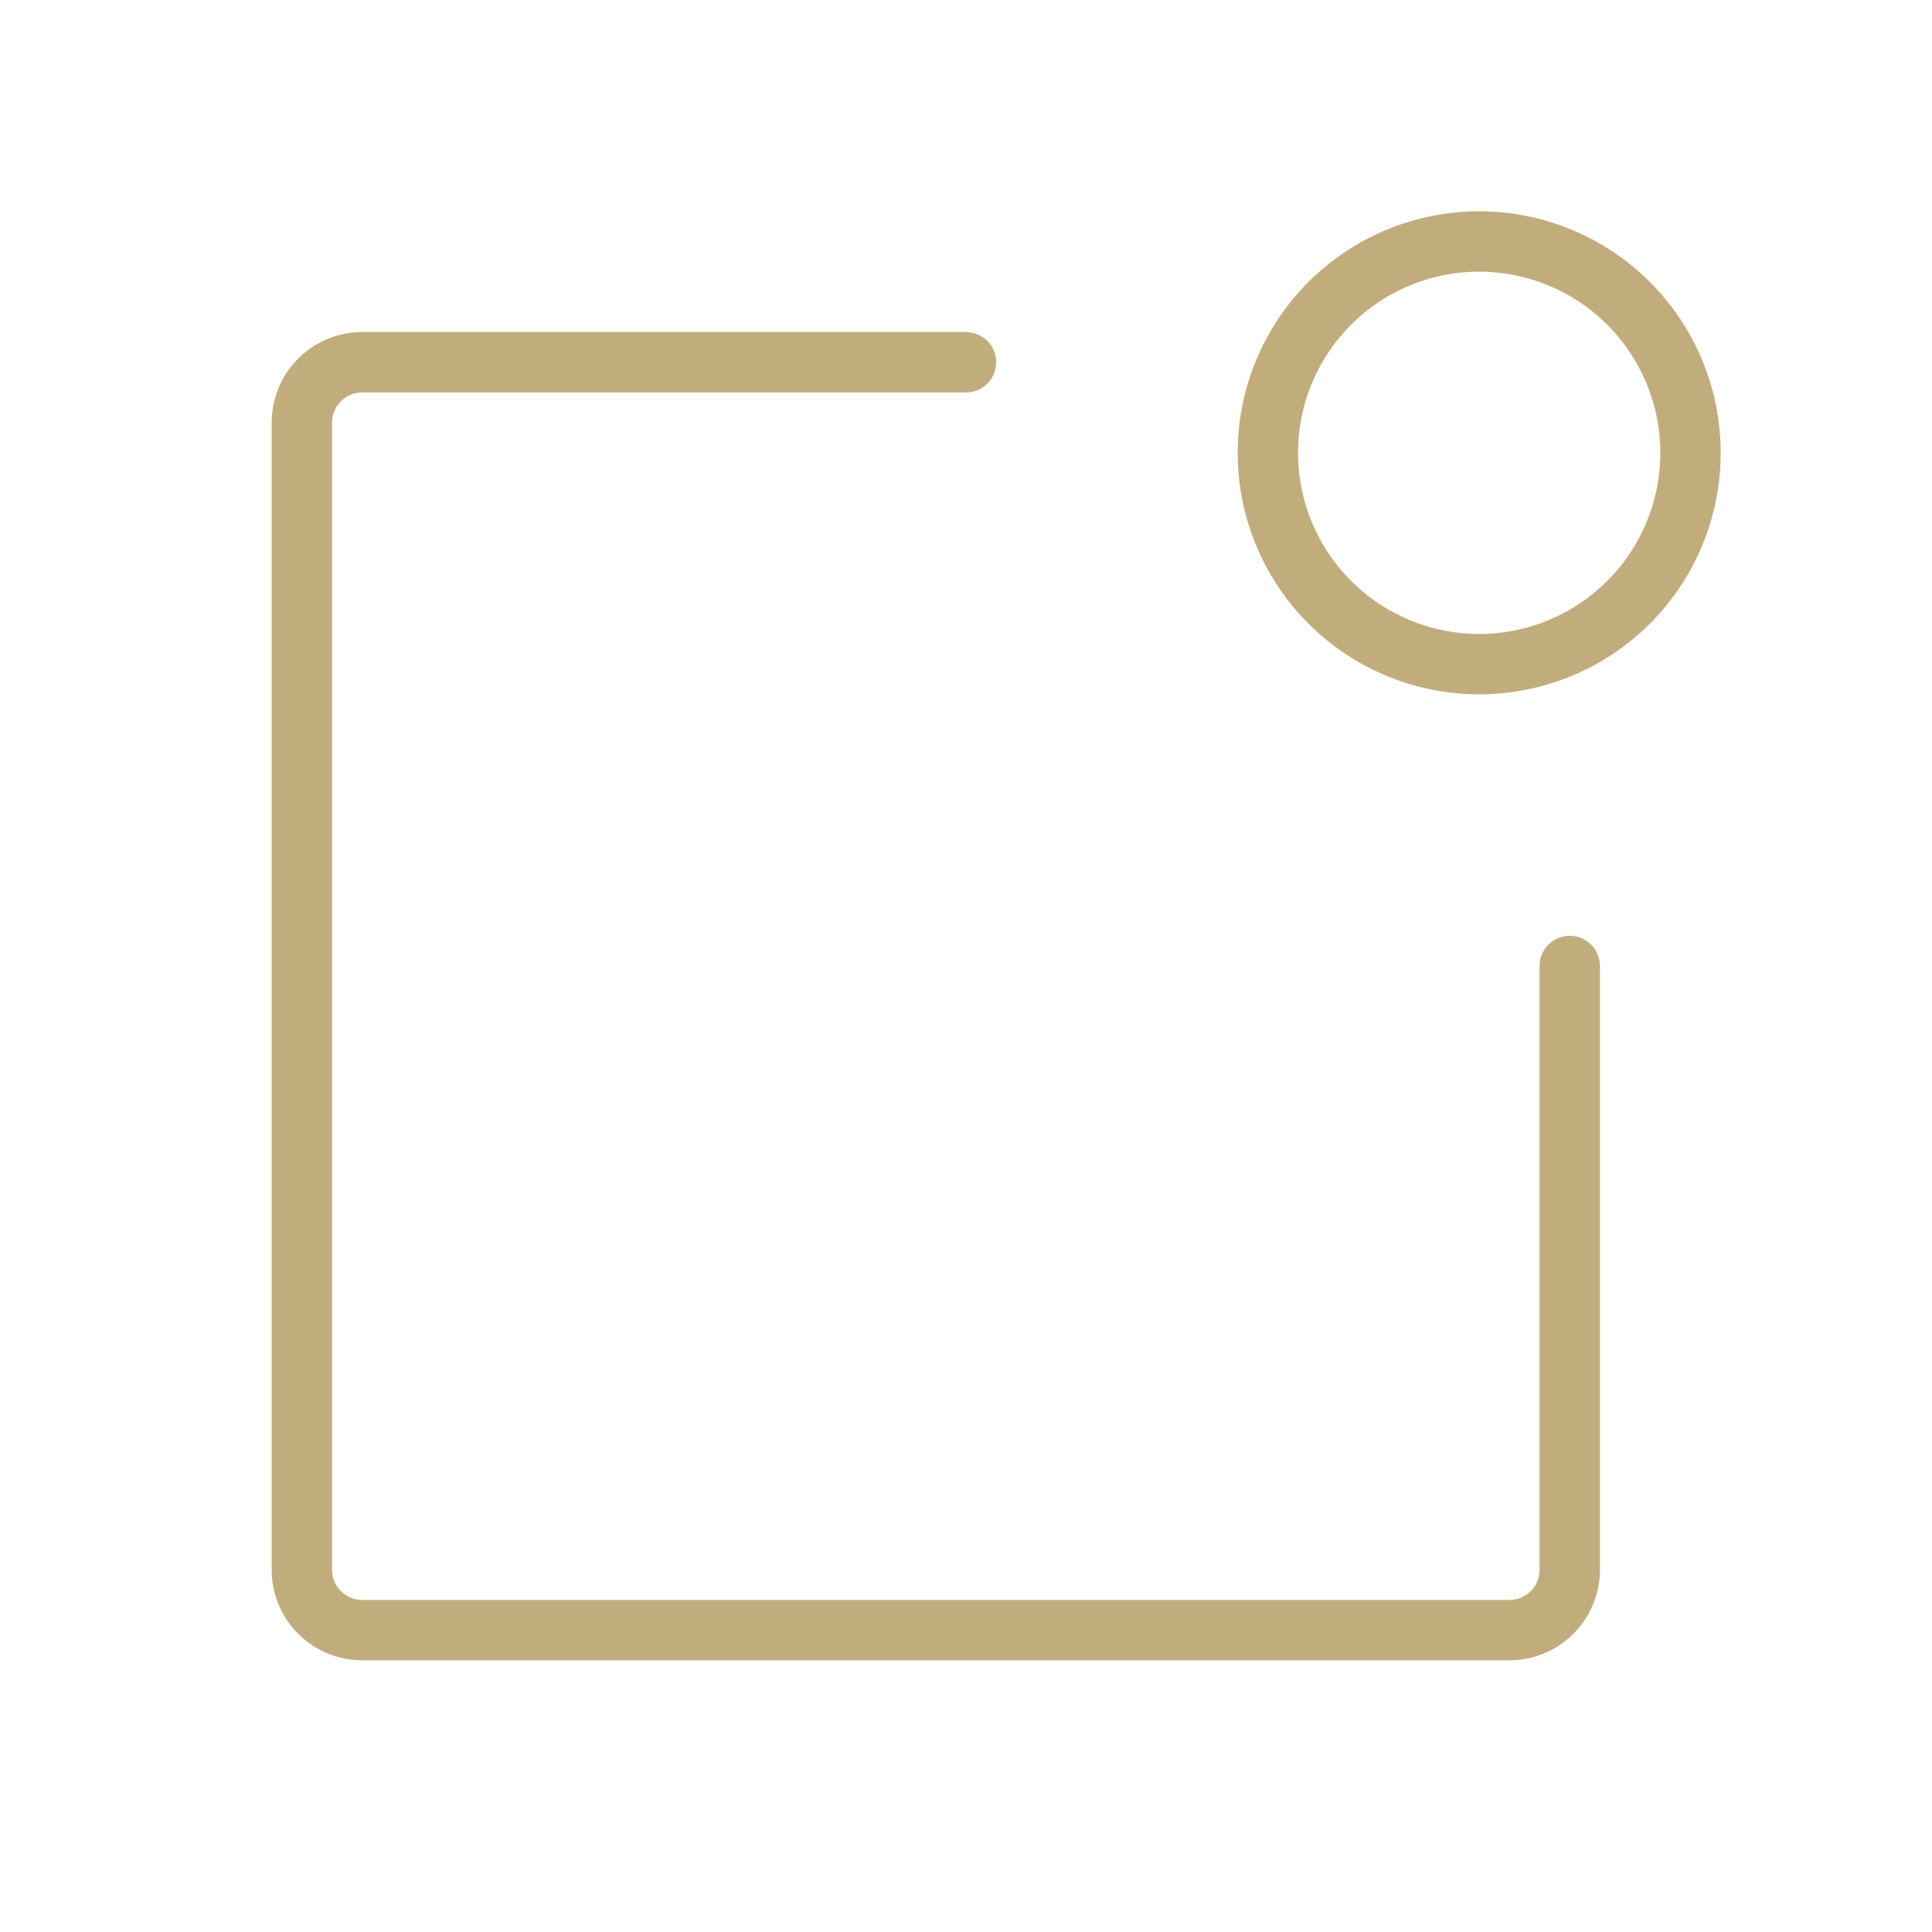 <?xml version="1.0" encoding="UTF-8"?> <svg xmlns="http://www.w3.org/2000/svg" width="32" height="32" viewBox="0 0 32 32" fill="none"><path fill="#C1AD7C" d="M26.5 16v10a1.5 1.5 0 0 1-1.5 1.5H6A1.5 1.5 0 0 1 4.5 26V7A1.5 1.5 0 0 1 6 5.5h10a.5.5 0 0 1 0 1H6a.5.5 0 0 0-.5.5v19a.5.5 0 0 0 .5.5h19a.5.5 0 0 0 .5-.5V16a.5.5 0 0 1 1 0m2-8.5a4 4 0 1 1-8 0 4 4 0 0 1 8 0m-1 0a3 3 0 1 0-6 0 3 3 0 0 0 6 0"></path></svg> 